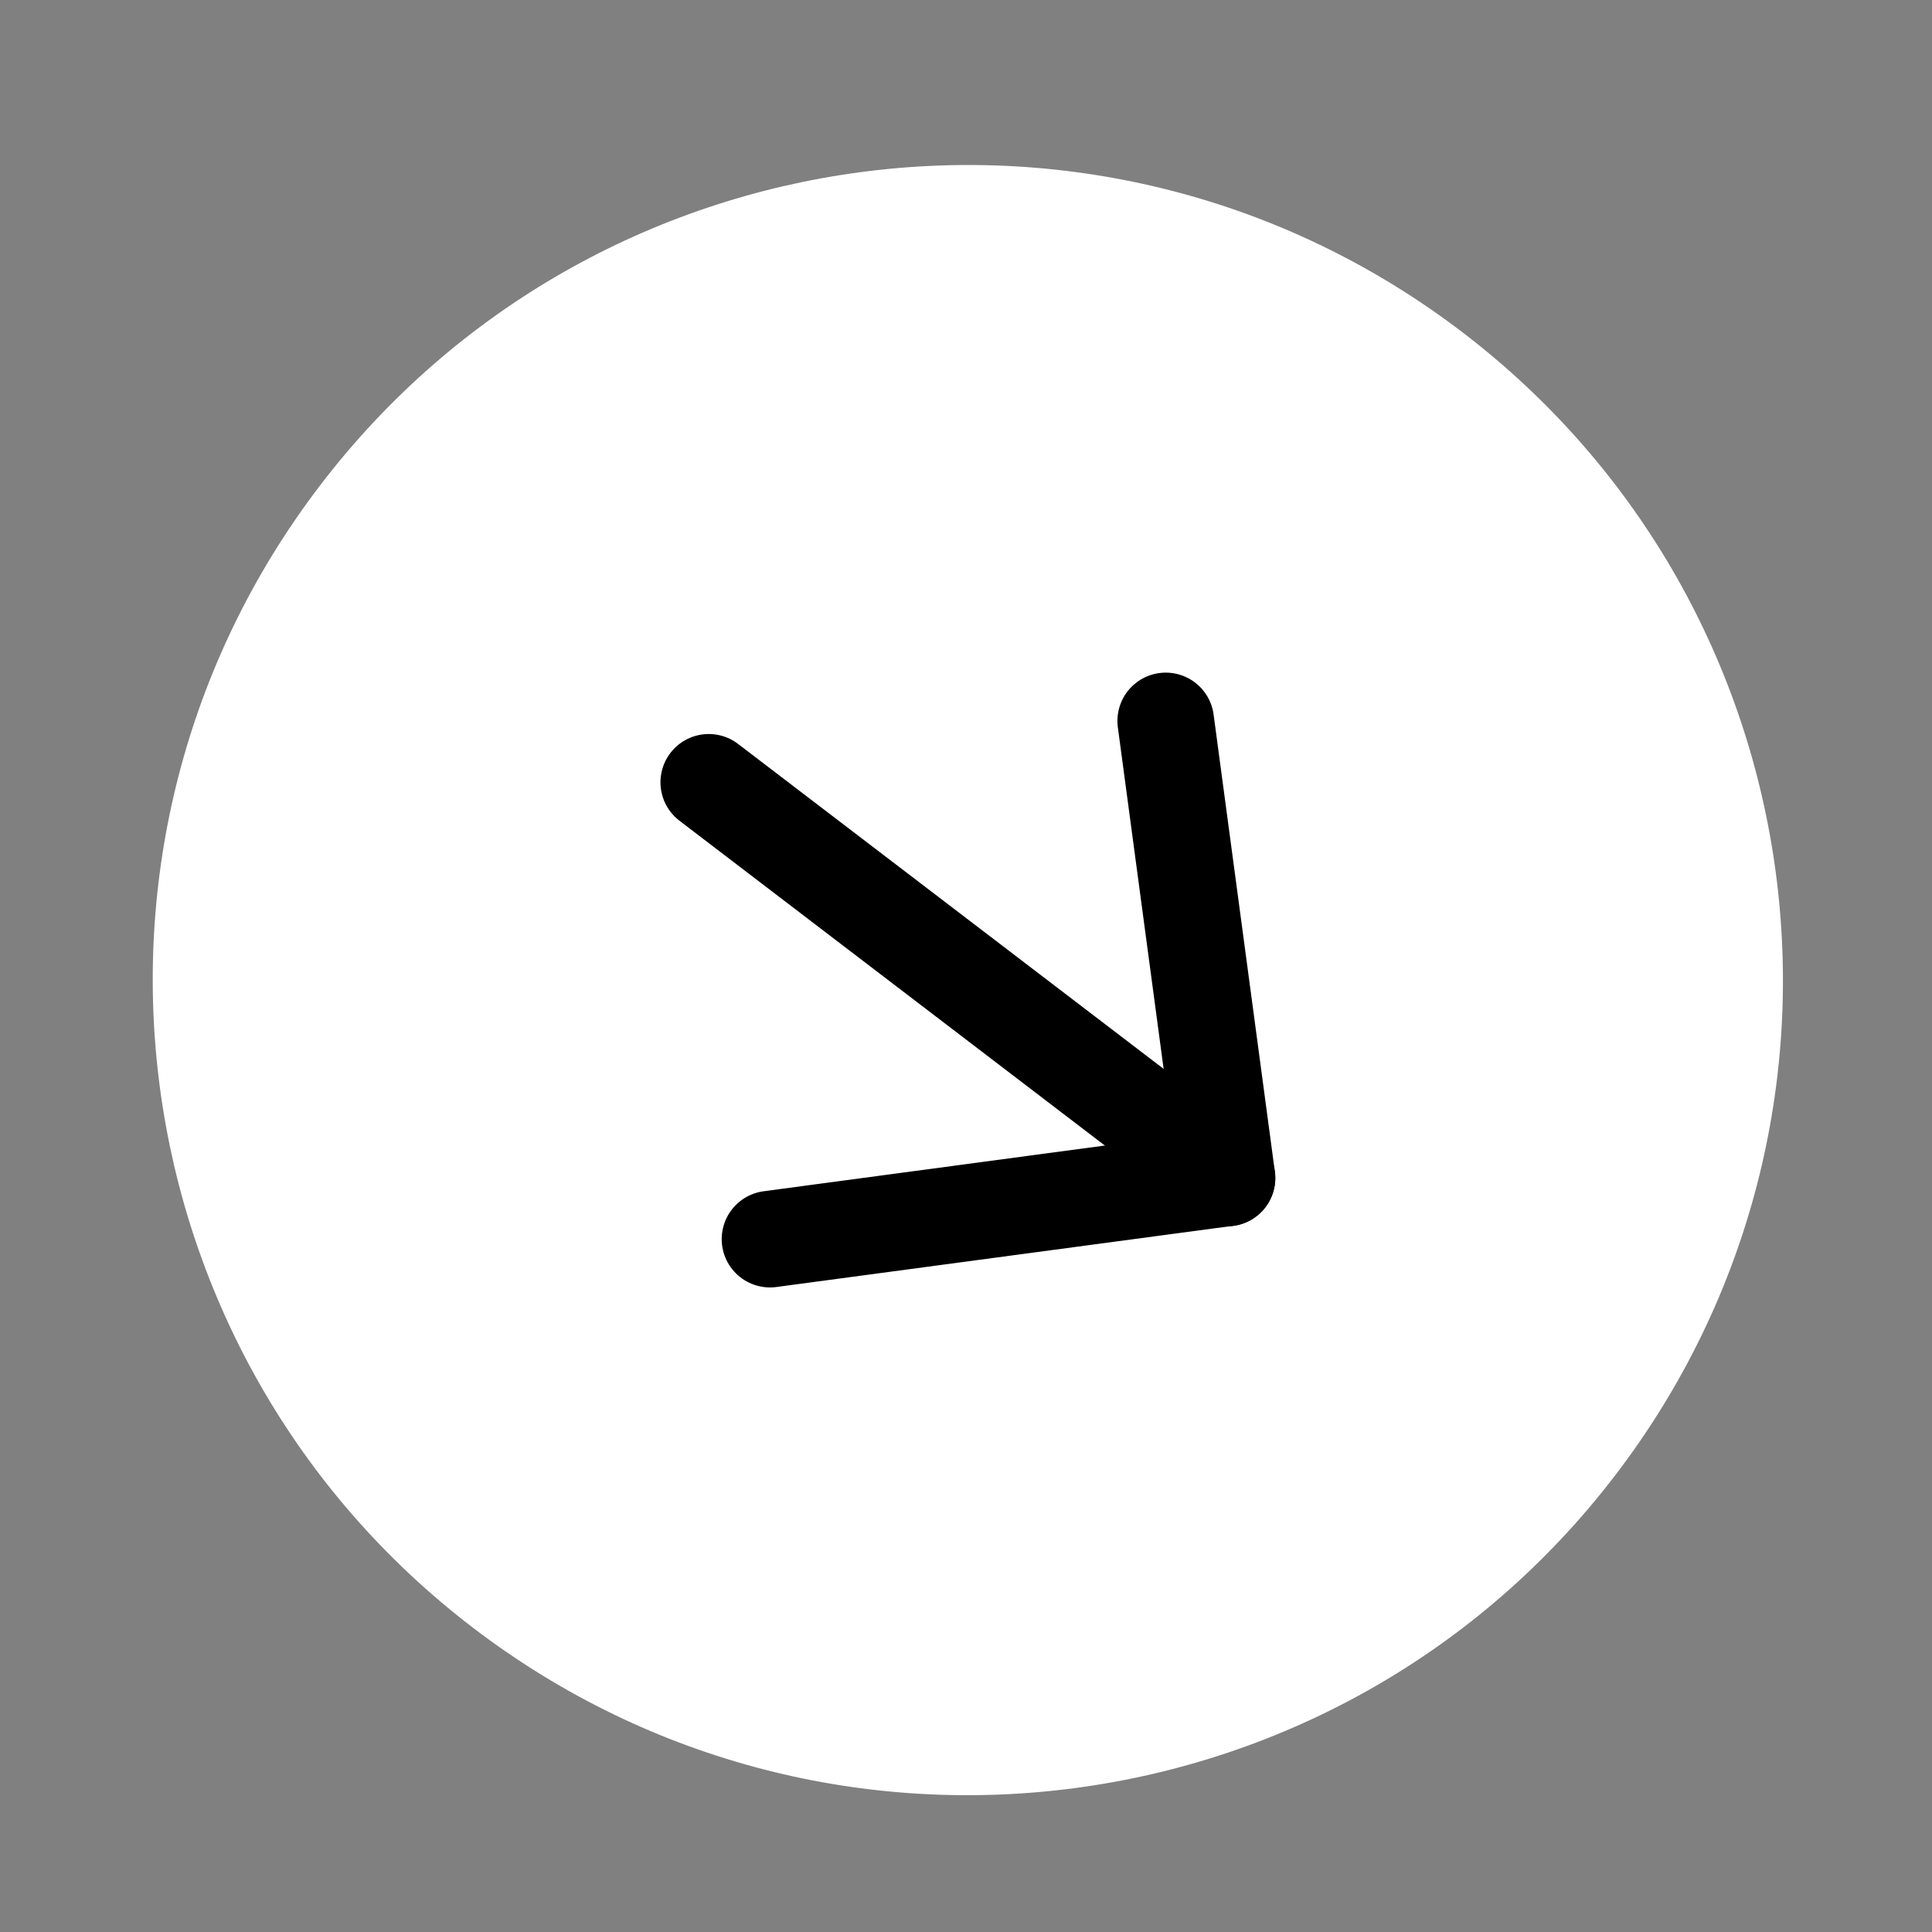 <?xml version="1.0" encoding="UTF-8"?> <svg xmlns="http://www.w3.org/2000/svg" width="40" height="40" viewBox="0 0 40 40" fill="none"><rect x="0" y="0" width="40" height="40" fill="#808080" stroke="none"/> <g clip-path="url(#clip0_16091_24332)"> <path d="M9.797 33.704C17.205 39.36 27.794 37.94 33.45 30.533C39.106 23.126 37.687 12.536 30.279 6.88C22.872 1.224 12.282 2.644 6.626 10.051C0.97 17.458 2.39 28.048 9.797 33.704Z" fill="white"></path> <path d="M15.942 25.655L25.403 24.387L24.135 14.926" stroke="black" stroke-width="2" stroke-linecap="round" stroke-linejoin="round"></path> <path d="M14.674 16.197L25.404 24.39" stroke="black" stroke-width="2" stroke-linecap="round" stroke-linejoin="round"></path> </g> <defs> <clipPath id="clip0_16091_24332"> <rect width="40" height="40" fill="white"></rect> </clipPath> </defs> </svg> 